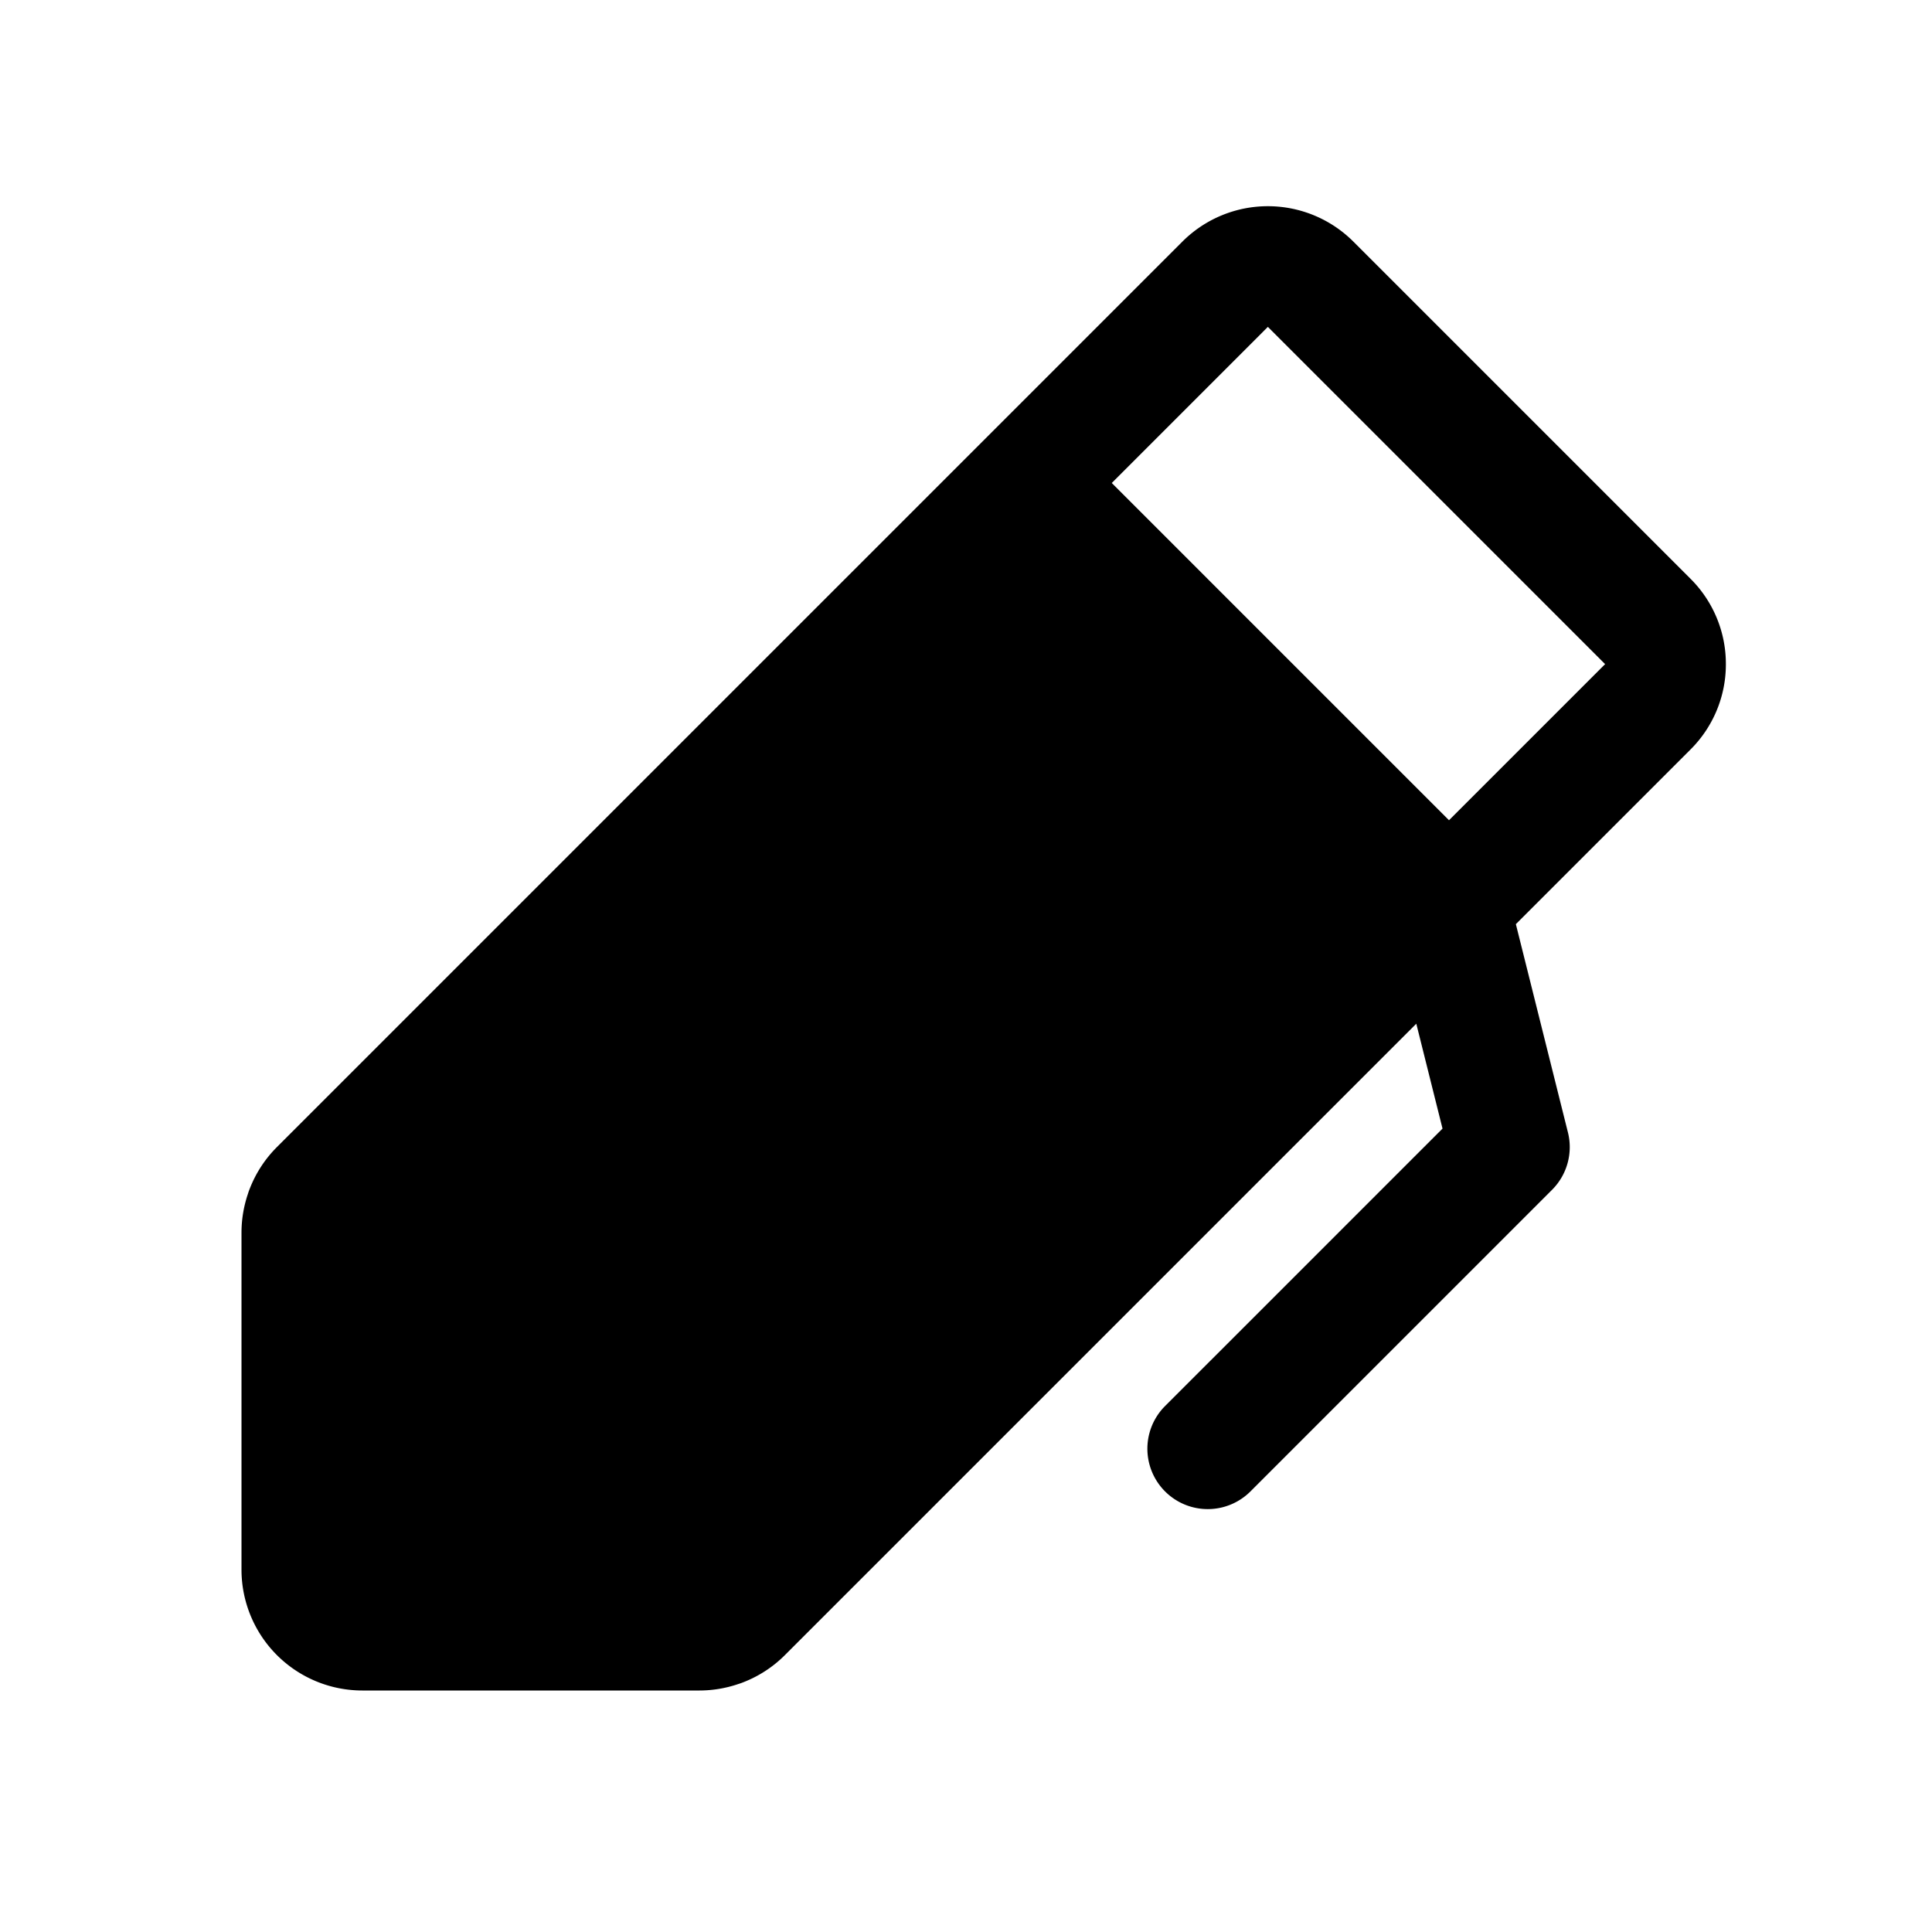 <?xml version="1.0" encoding="utf-8"?><!-- Uploaded to: SVG Repo, www.svgrepo.com, Generator: SVG Repo Mixer Tools -->
<svg fill="#000000" width="800px" height="800px" viewBox="0 0 256 256" id="Flat" xmlns="http://www.w3.org/2000/svg">
  <path d="M228.687,88A15.894,15.894,0,0,0,224,76.687L179.313,31.999A16.022,16.022,0,0,0,156.686,32l-120,120a15.953,15.953,0,0,0-3.568,5.446,7.957,7.957,0,0,0-.271.76A16.007,16.007,0,0,0,32,163.313V208a16.018,16.018,0,0,0,16,16H92.687a16.007,16.007,0,0,0,5.159-.864c.238-.073.474-.157.706-.252A15.947,15.947,0,0,0,104,219.313l83.666-83.666,3.475,13.898-36.798,36.797a8,8,0,0,0,11.314,11.313l40-40a8.001,8.001,0,0,0,2.104-7.597l-6.901-27.605L223.999,99.314A15.895,15.895,0,0,0,228.687,88ZM192,108.686,147.314,64,168,43.313,212.686,88Z"/>
</svg>